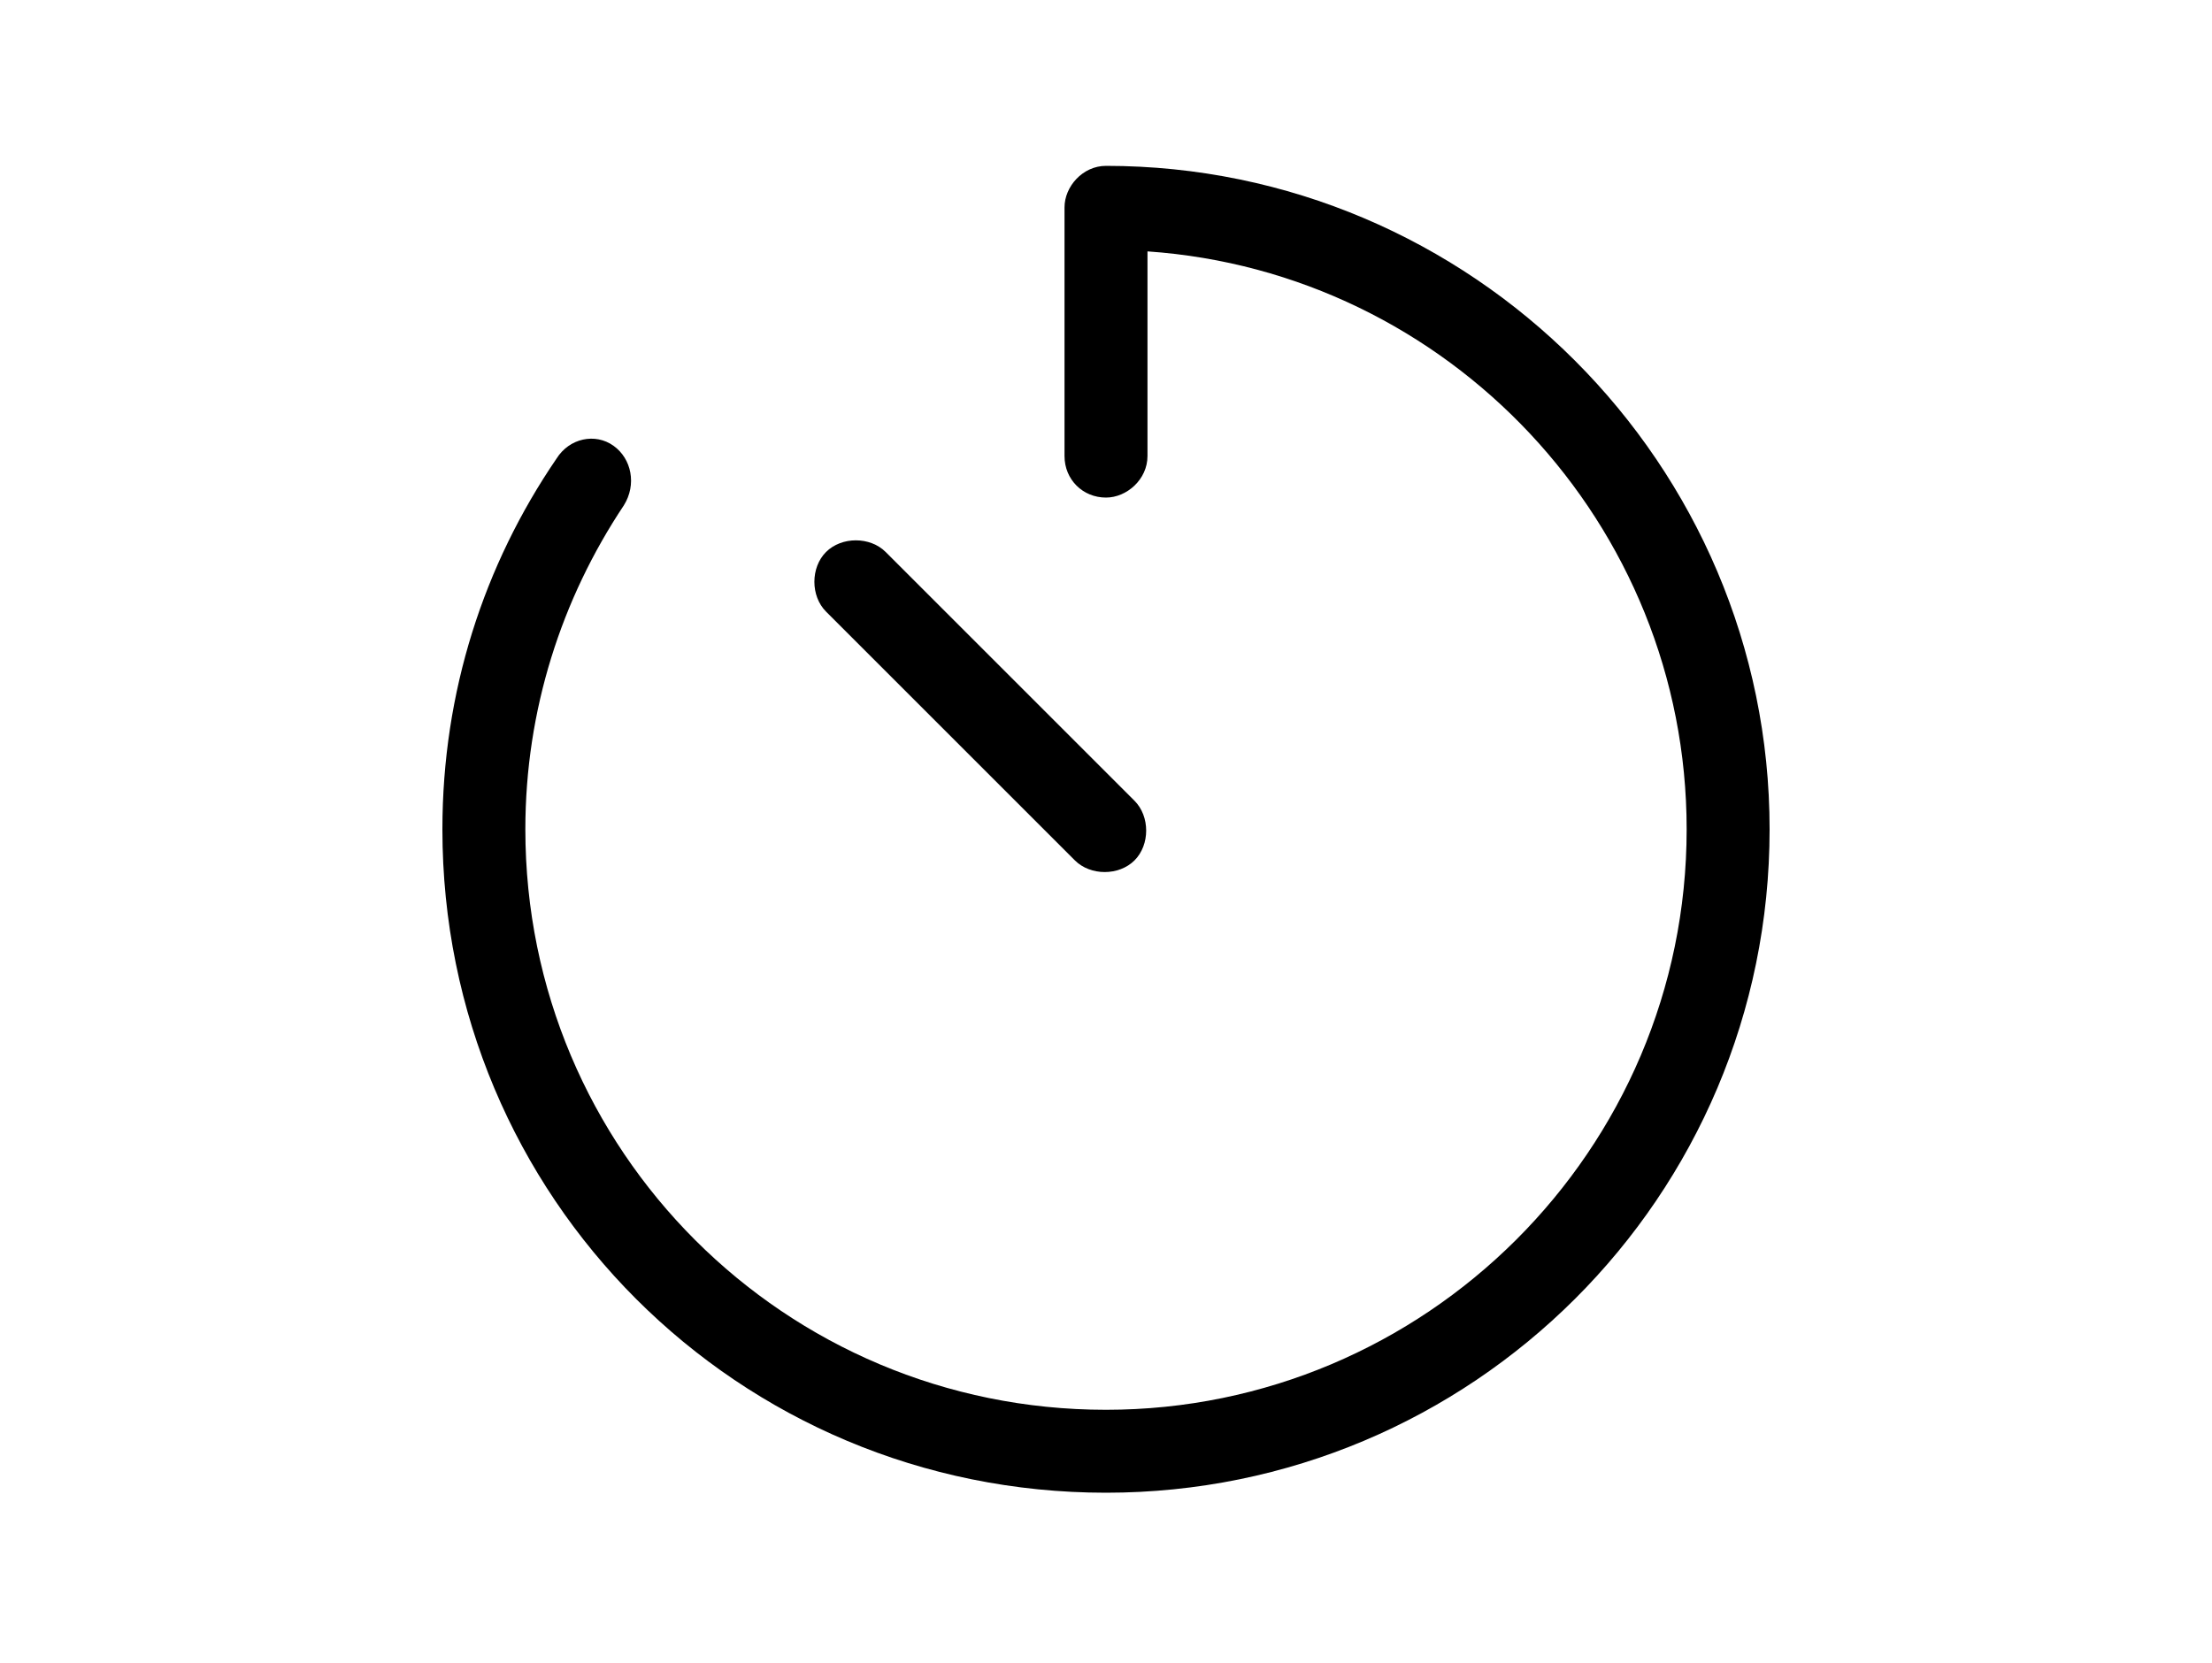 <svg width="250" height="188" viewBox="0 0 250 188" fill="none" xmlns="http://www.w3.org/2000/svg">
<path d="M200 93.75C200 135.352 166.309 168.75 125 168.75C83.398 168.75 50 135.352 50 93.75C50 78.223 54.688 63.867 62.891 51.855C64.356 49.512 67.285 48.926 69.336 50.391C71.387 51.855 71.973 54.785 70.508 57.129C63.477 67.676 59.375 80.273 59.375 93.75C59.375 130.078 88.672 159.375 125 159.375C161.035 159.375 190.625 130.078 190.625 93.75C190.625 59.18 163.672 30.762 129.688 28.418V51.562C129.688 54.199 127.344 56.25 125 56.25C122.363 56.25 120.312 54.199 120.312 51.562V23.438C120.312 21.094 122.363 18.75 125 18.75C166.309 18.75 200 52.441 200 93.75ZM128.223 90.527C129.98 92.285 129.98 95.508 128.223 97.266C126.465 99.023 123.242 99.023 121.484 97.266L93.359 69.141C91.602 67.383 91.602 64.16 93.359 62.402C95.117 60.645 98.34 60.645 100.098 62.402L128.223 90.527Z" fill="black"/>
</svg>
